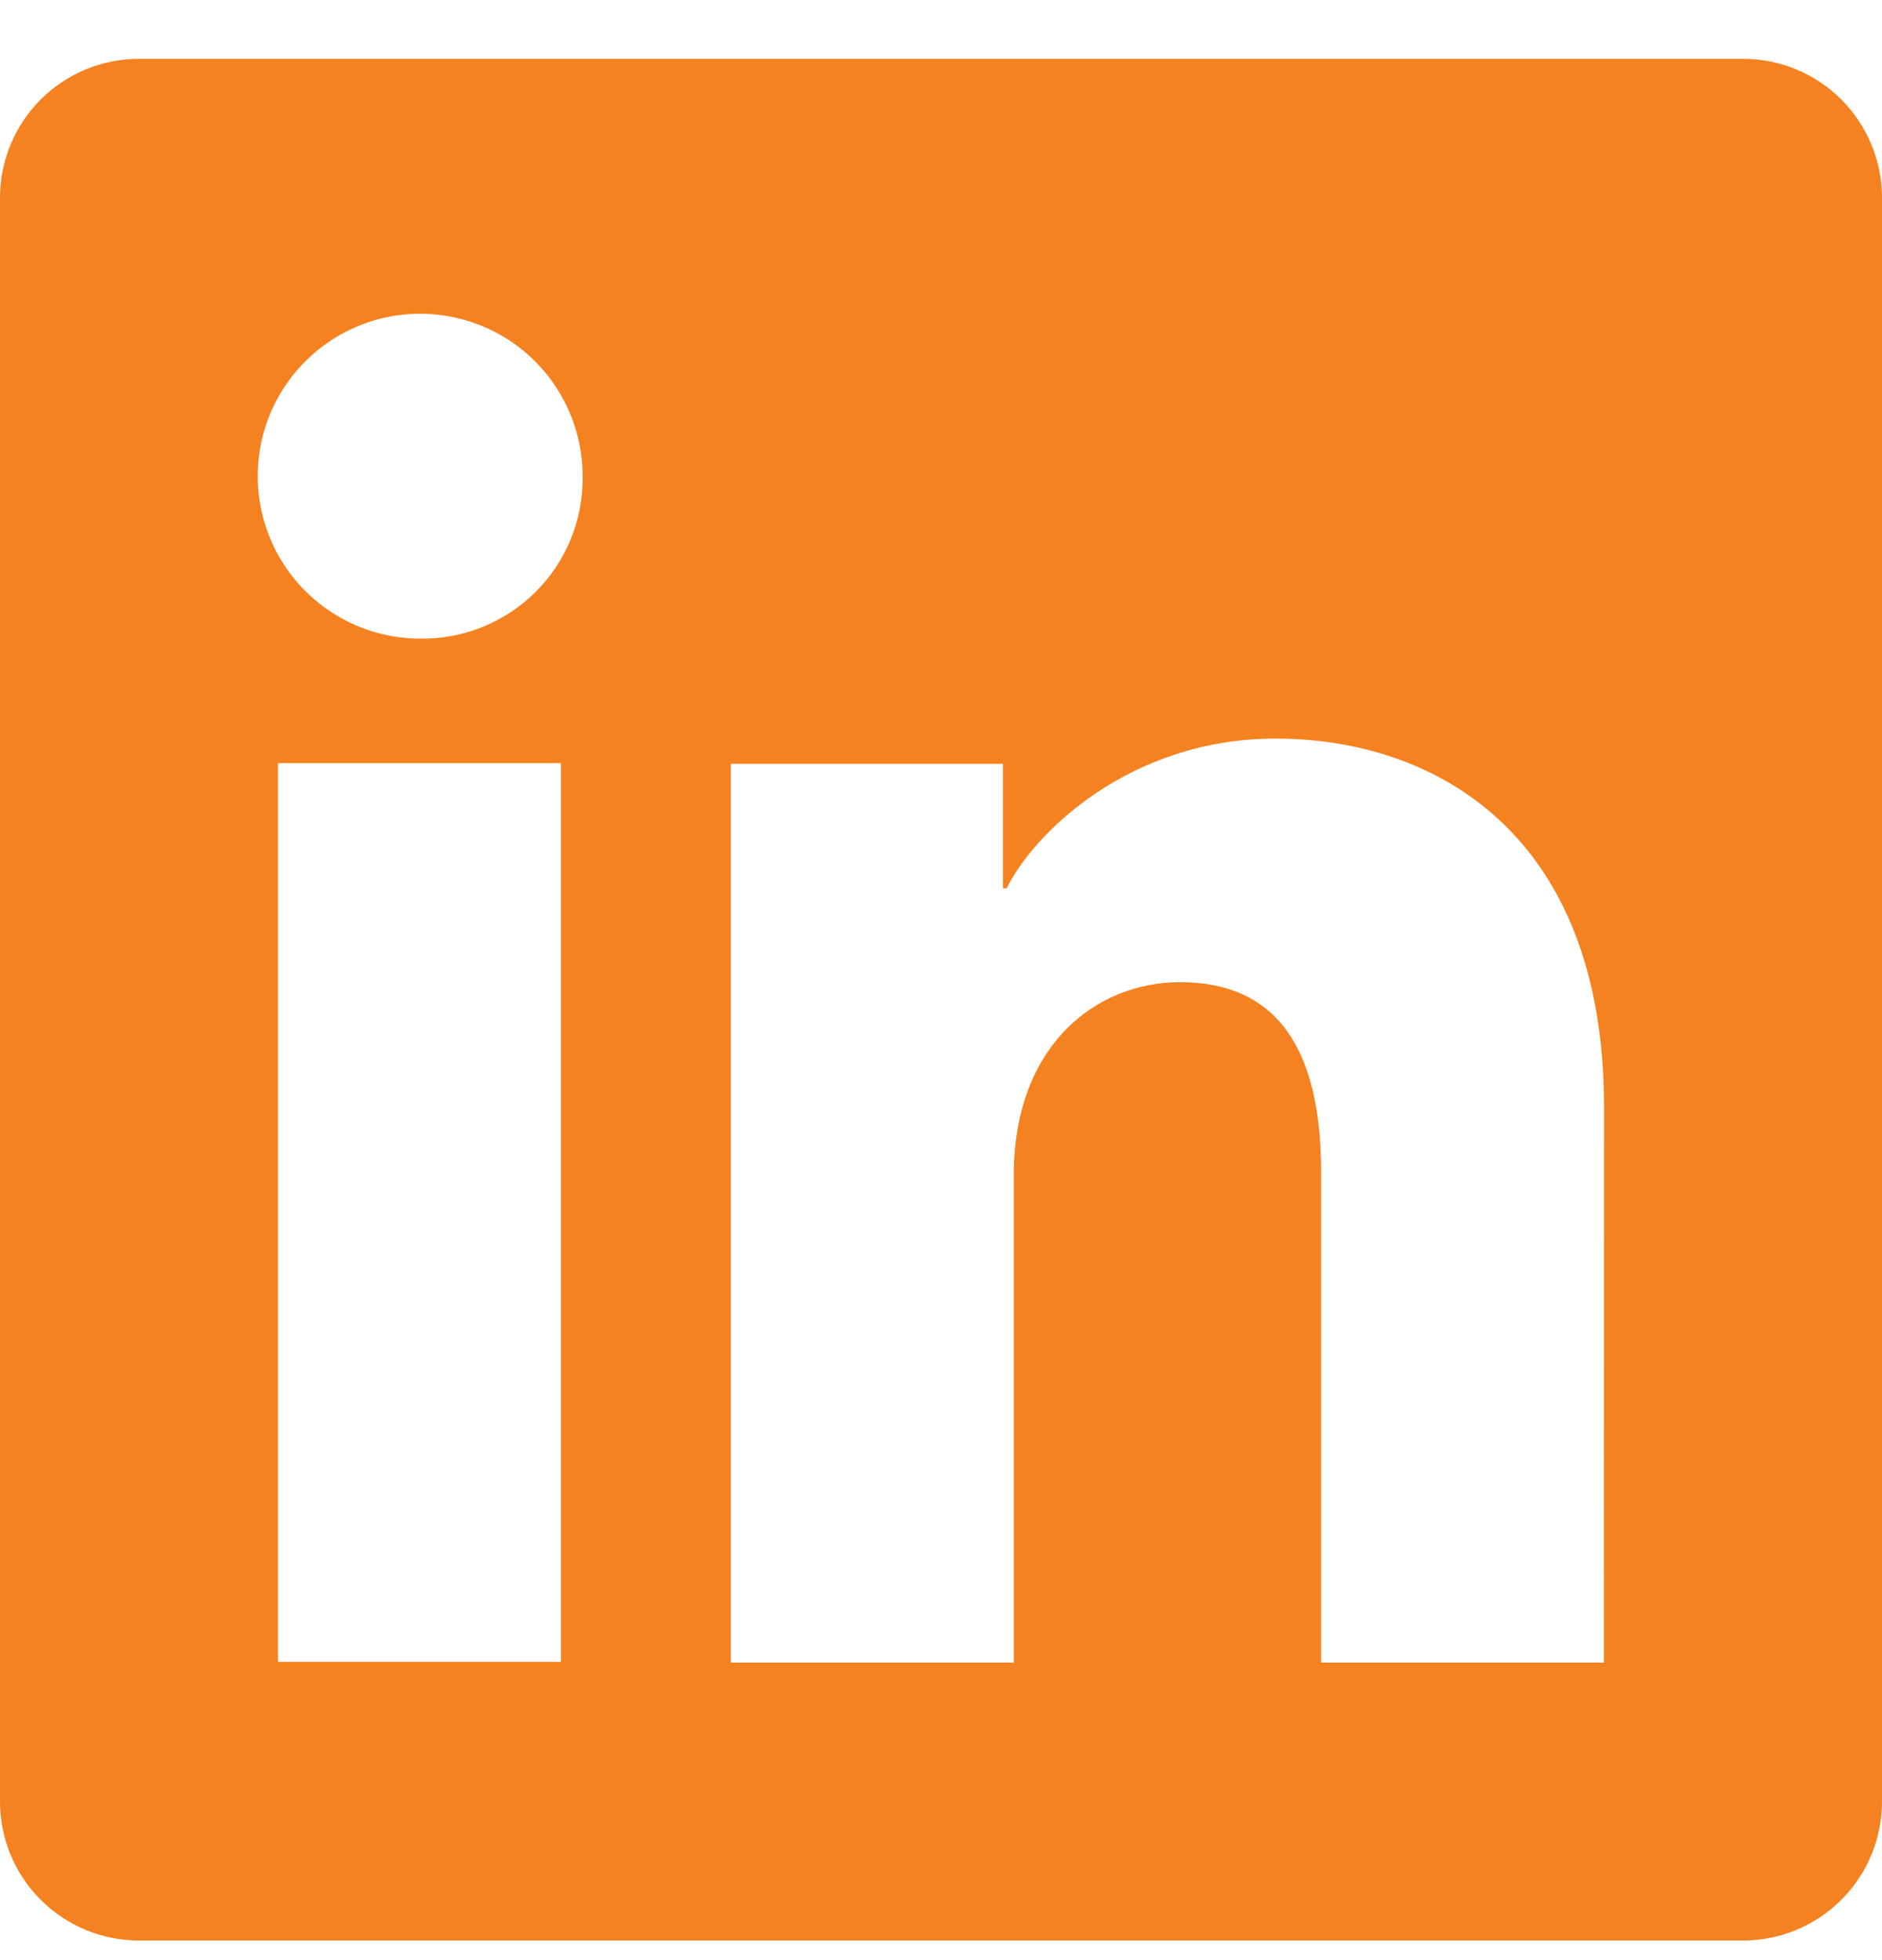                 <svg width="24" height="25" viewBox="0 0 24 25" fill="none" xmlns="http://www.w3.org/2000/svg">
                    <path d="M22.228 0.75H1.772C1.302 0.75 0.851 0.937 0.519 1.269C0.187 1.601 0 2.052 0 2.522V22.978C0 23.448 0.187 23.899 0.519 24.231C0.851 24.563 1.302 24.75 1.772 24.75H22.228C22.698 24.75 23.149 24.563 23.481 24.231C23.813 23.899 24 23.448 24 22.978V2.522C24 2.052 23.813 1.601 23.481 1.269C23.149 0.937 22.698 0.75 22.228 0.75ZM7.153 21.195H3.545V9.733H7.153V21.195ZM5.347 8.145C4.937 8.143 4.538 8.019 4.199 7.79C3.86 7.561 3.596 7.237 3.441 6.858C3.286 6.479 3.247 6.063 3.328 5.661C3.409 5.26 3.608 4.892 3.898 4.604C4.189 4.315 4.558 4.119 4.959 4.04C5.361 3.962 5.777 4.004 6.155 4.161C6.533 4.318 6.856 4.584 7.082 4.925C7.309 5.265 7.43 5.666 7.43 6.075C7.434 6.349 7.383 6.621 7.279 6.875C7.176 7.129 7.022 7.359 6.828 7.552C6.633 7.745 6.402 7.897 6.147 7.999C5.893 8.101 5.621 8.151 5.347 8.145ZM20.453 21.205H16.847V14.943C16.847 13.097 16.062 12.527 15.048 12.527C13.978 12.527 12.928 13.333 12.928 14.99V21.205H9.32V9.742H12.79V11.33H12.837C13.185 10.625 14.405 9.42 16.267 9.42C18.28 9.42 20.455 10.615 20.455 14.115L20.453 21.205Z" fill="#F58220"/>
                </svg>